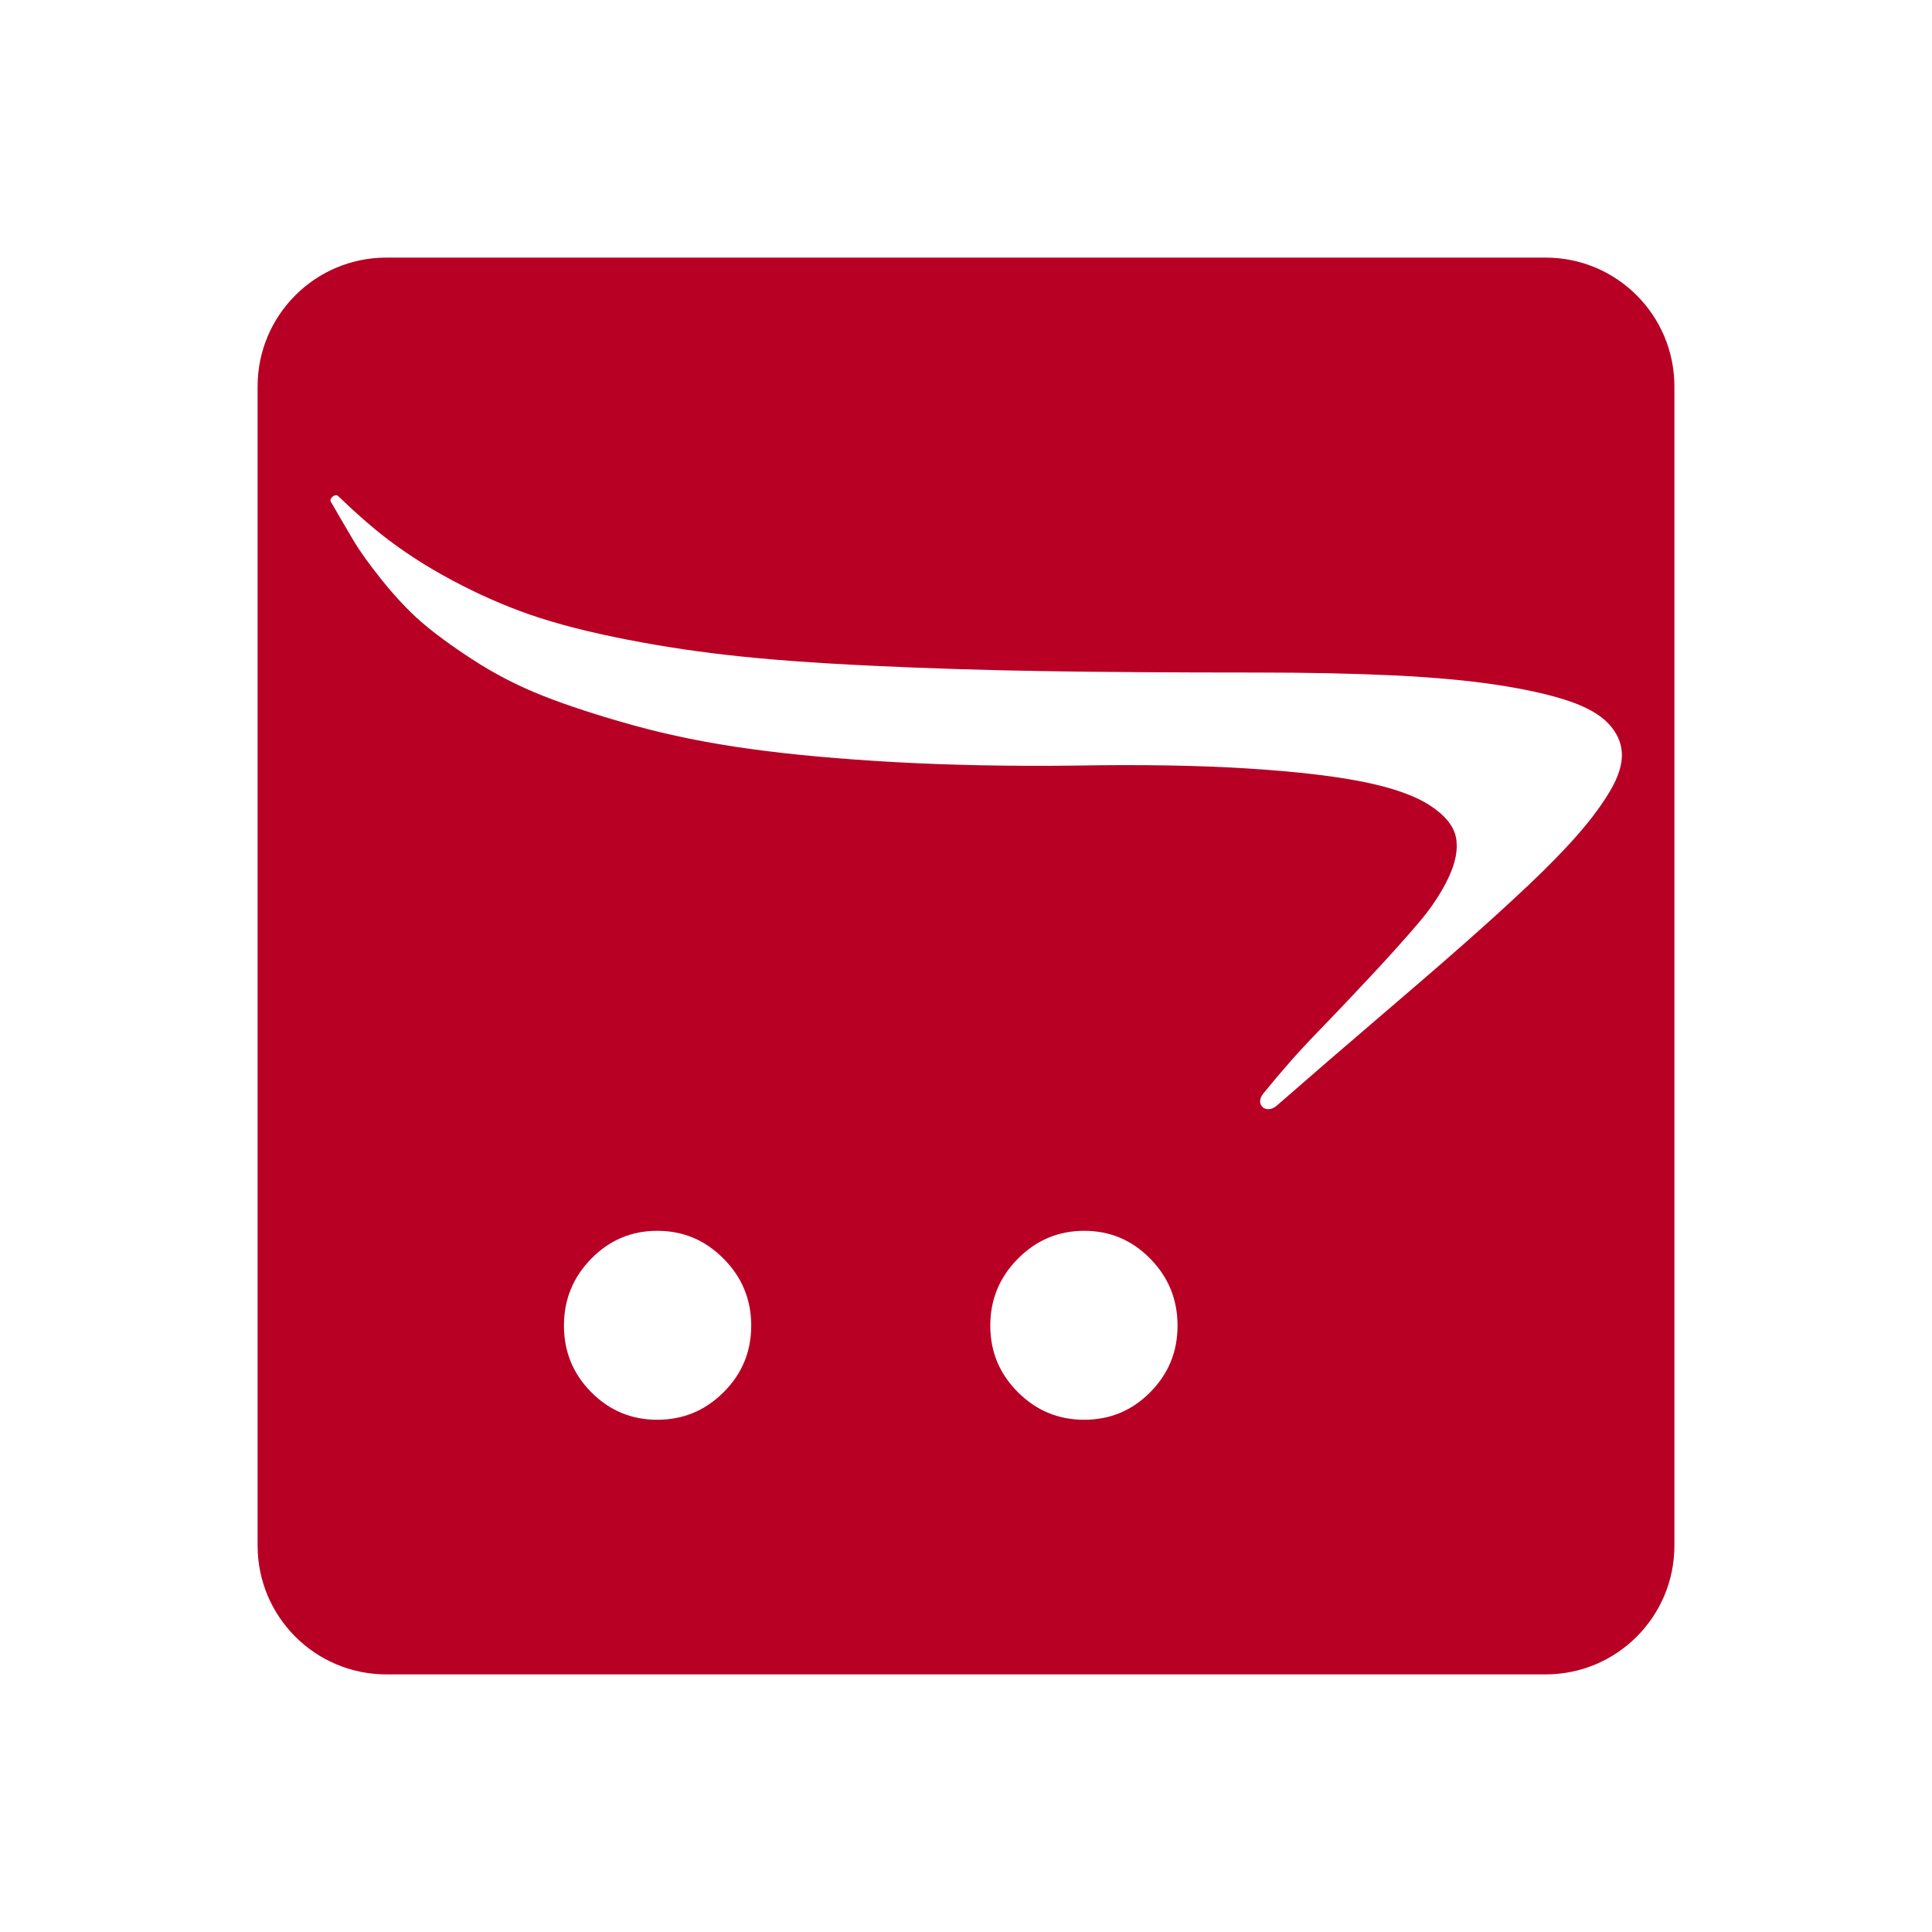 <svg width="30" height="30" viewBox="0 0 30 30" fill="none" xmlns="http://www.w3.org/2000/svg">
<path fill-rule="evenodd" clip-rule="evenodd" d="M26 6C26 4.895 25.105 4 24 4H6C4.895 4 4 4.895 4 6V24C4 25.105 4.895 26 6 26H24C25.105 26 26 25.105 26 24V6ZM17.861 21.618C18.144 21.333 18.285 20.988 18.285 20.584C18.285 20.18 18.144 19.833 17.861 19.545C17.578 19.256 17.236 19.112 16.836 19.112C16.435 19.112 16.092 19.256 15.806 19.545C15.52 19.833 15.377 20.18 15.377 20.584C15.377 20.988 15.52 21.333 15.806 21.618C16.092 21.904 16.435 22.046 16.836 22.046C17.236 22.046 17.578 21.904 17.861 21.618ZM11.236 21.618C11.522 21.333 11.665 20.988 11.665 20.584C11.665 20.18 11.522 19.833 11.236 19.545C10.95 19.256 10.607 19.112 10.207 19.112C9.806 19.112 9.464 19.256 9.181 19.545C8.898 19.833 8.757 20.18 8.757 20.584C8.757 20.988 8.898 21.333 9.181 21.618C9.464 21.904 9.806 22.046 10.207 22.046C10.607 22.046 10.95 21.904 11.236 21.618ZM5.791 8.191C5.614 8.043 5.434 7.88 5.251 7.702C5.207 7.659 5.107 7.737 5.137 7.79C5.276 8.031 5.394 8.233 5.491 8.396C5.588 8.56 5.737 8.767 5.937 9.016C6.138 9.266 6.338 9.479 6.538 9.654C6.739 9.829 7.008 10.027 7.347 10.247C7.686 10.467 8.047 10.653 8.43 10.804C8.813 10.956 9.283 11.109 9.84 11.264C10.397 11.418 10.999 11.54 11.647 11.629C12.296 11.719 13.05 11.787 13.91 11.835C14.77 11.882 15.696 11.9 16.686 11.888C17.729 11.87 18.624 11.885 19.373 11.933C20.121 11.98 20.722 12.05 21.176 12.142C21.63 12.234 21.973 12.356 22.206 12.508C22.438 12.659 22.572 12.825 22.608 13.003C22.643 13.181 22.605 13.389 22.493 13.627C22.381 13.865 22.222 14.104 22.015 14.345C21.809 14.586 21.565 14.858 21.282 15.161C20.999 15.464 20.721 15.757 20.447 16.04C20.172 16.322 19.896 16.636 19.616 16.981C19.477 17.152 19.661 17.312 19.827 17.167C20.291 16.761 20.838 16.289 21.468 15.75C21.921 15.363 22.331 15.01 22.696 14.688C23.061 14.367 23.403 14.057 23.721 13.757C24.04 13.456 24.303 13.186 24.512 12.945C24.722 12.704 24.888 12.477 25.012 12.263C25.136 12.049 25.193 11.858 25.184 11.692C25.175 11.525 25.105 11.372 24.972 11.232C24.84 11.093 24.63 10.975 24.345 10.88C24.059 10.785 23.693 10.703 23.248 10.635C22.804 10.567 22.27 10.518 21.649 10.488C21.027 10.458 20.307 10.443 19.488 10.443C18.215 10.443 17.117 10.436 16.195 10.421C15.273 10.406 14.377 10.378 13.508 10.336C12.639 10.295 11.902 10.24 11.298 10.171C10.694 10.103 10.105 10.009 9.53 9.89C8.956 9.771 8.467 9.636 8.063 9.484C7.659 9.333 7.259 9.146 6.861 8.923C6.463 8.7 6.107 8.456 5.791 8.191Z" fill="#b80025"/>
</svg>
